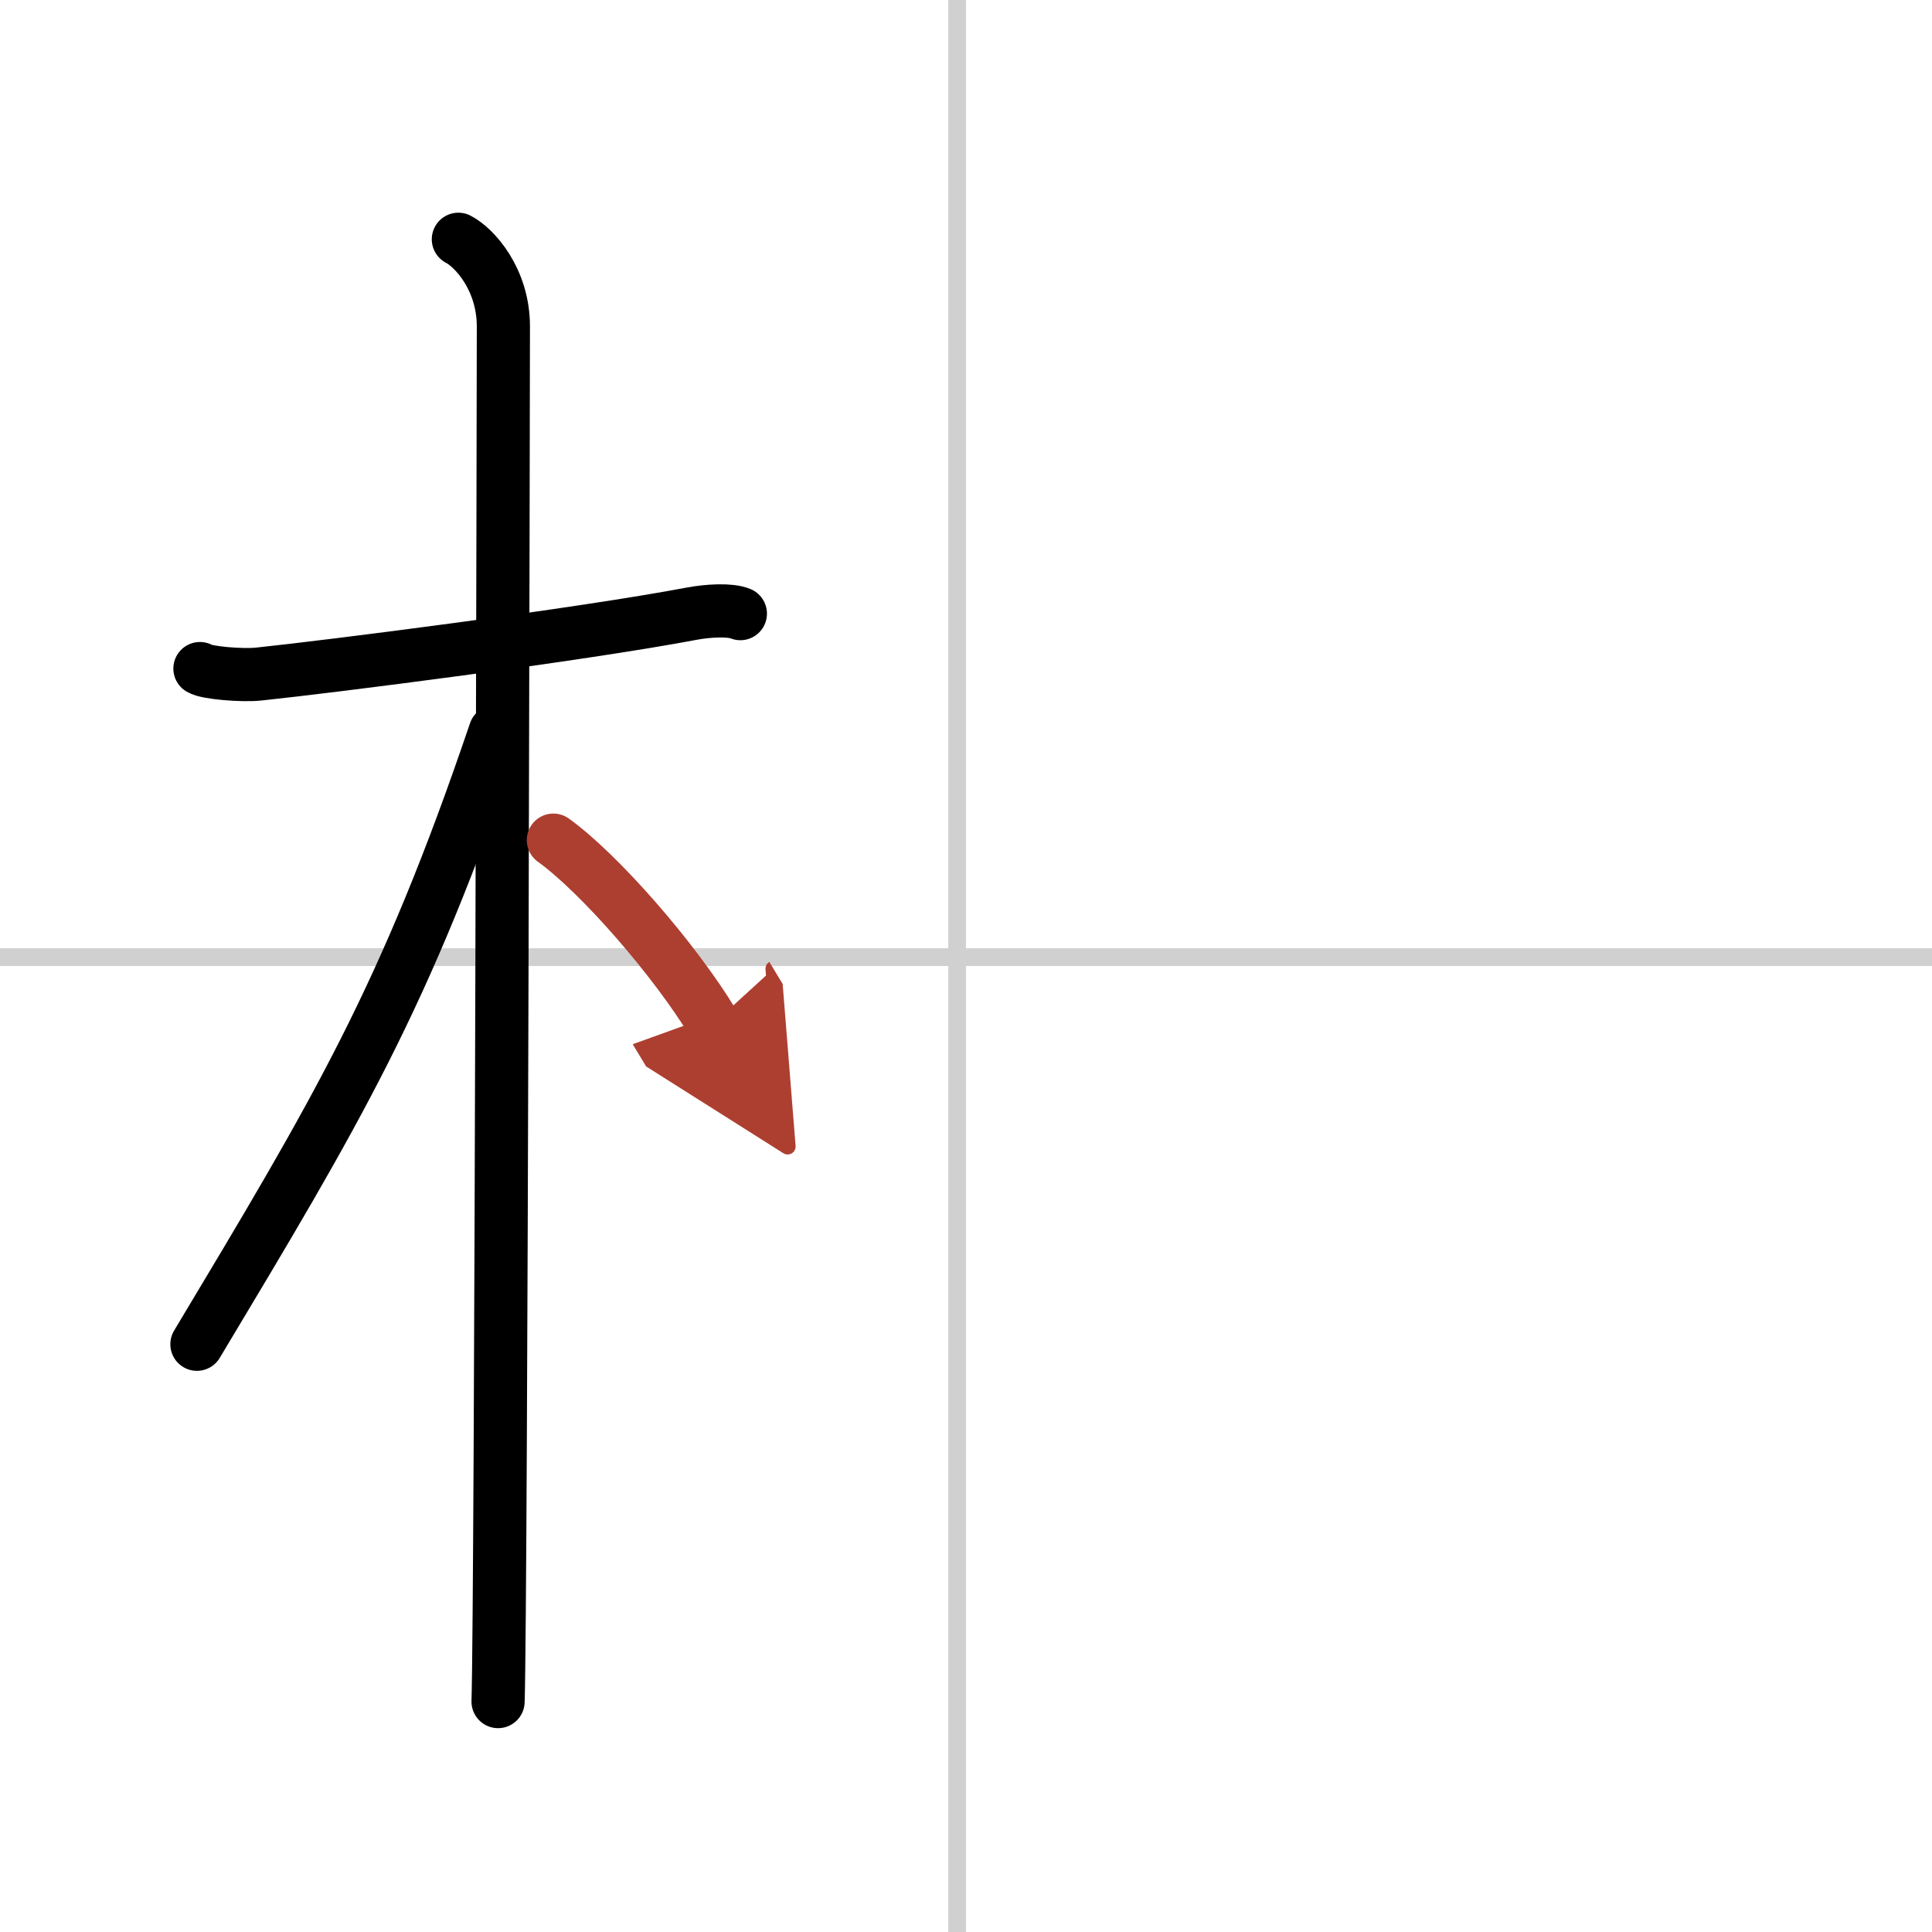 <svg width="400" height="400" viewBox="0 0 109 109" xmlns="http://www.w3.org/2000/svg"><defs><marker id="a" markerWidth="4" orient="auto" refX="1" refY="5" viewBox="0 0 10 10"><polyline points="0 0 10 5 0 10 1 5" fill="#ad3f31" stroke="#ad3f31"/></marker></defs><g fill="none" stroke="#000" stroke-linecap="round" stroke-linejoin="round" stroke-width="3"><rect width="100%" height="100%" fill="#fff" stroke="#fff"/><line x1="54" x2="54" y2="109" stroke="#d0d0d0" stroke-width="1"/><line x2="109" y1="54" y2="54" stroke="#d0d0d0" stroke-width="1"/><path d="m11.28 37.72c0.35 0.24 2.39 0.41 3.31 0.31 3.94-0.41 18.12-2.21 24.45-3.41 0.92-0.17 2.15-0.24 2.73 0"/><path d="m25.86 13.5c0.91 0.47 2.54 2.25 2.54 4.92 0 0.95-0.12 71.75-0.3 77.58"/><path d="m27.94 41.28c-5.1 15.04-8.94 21.4-16.83 34.56"/><path d="m31.22 47.4c2.59 1.86 6.85 6.74 9.03 10.35" marker-end="url(#a)" stroke="#ad3f31"/></g></svg>
